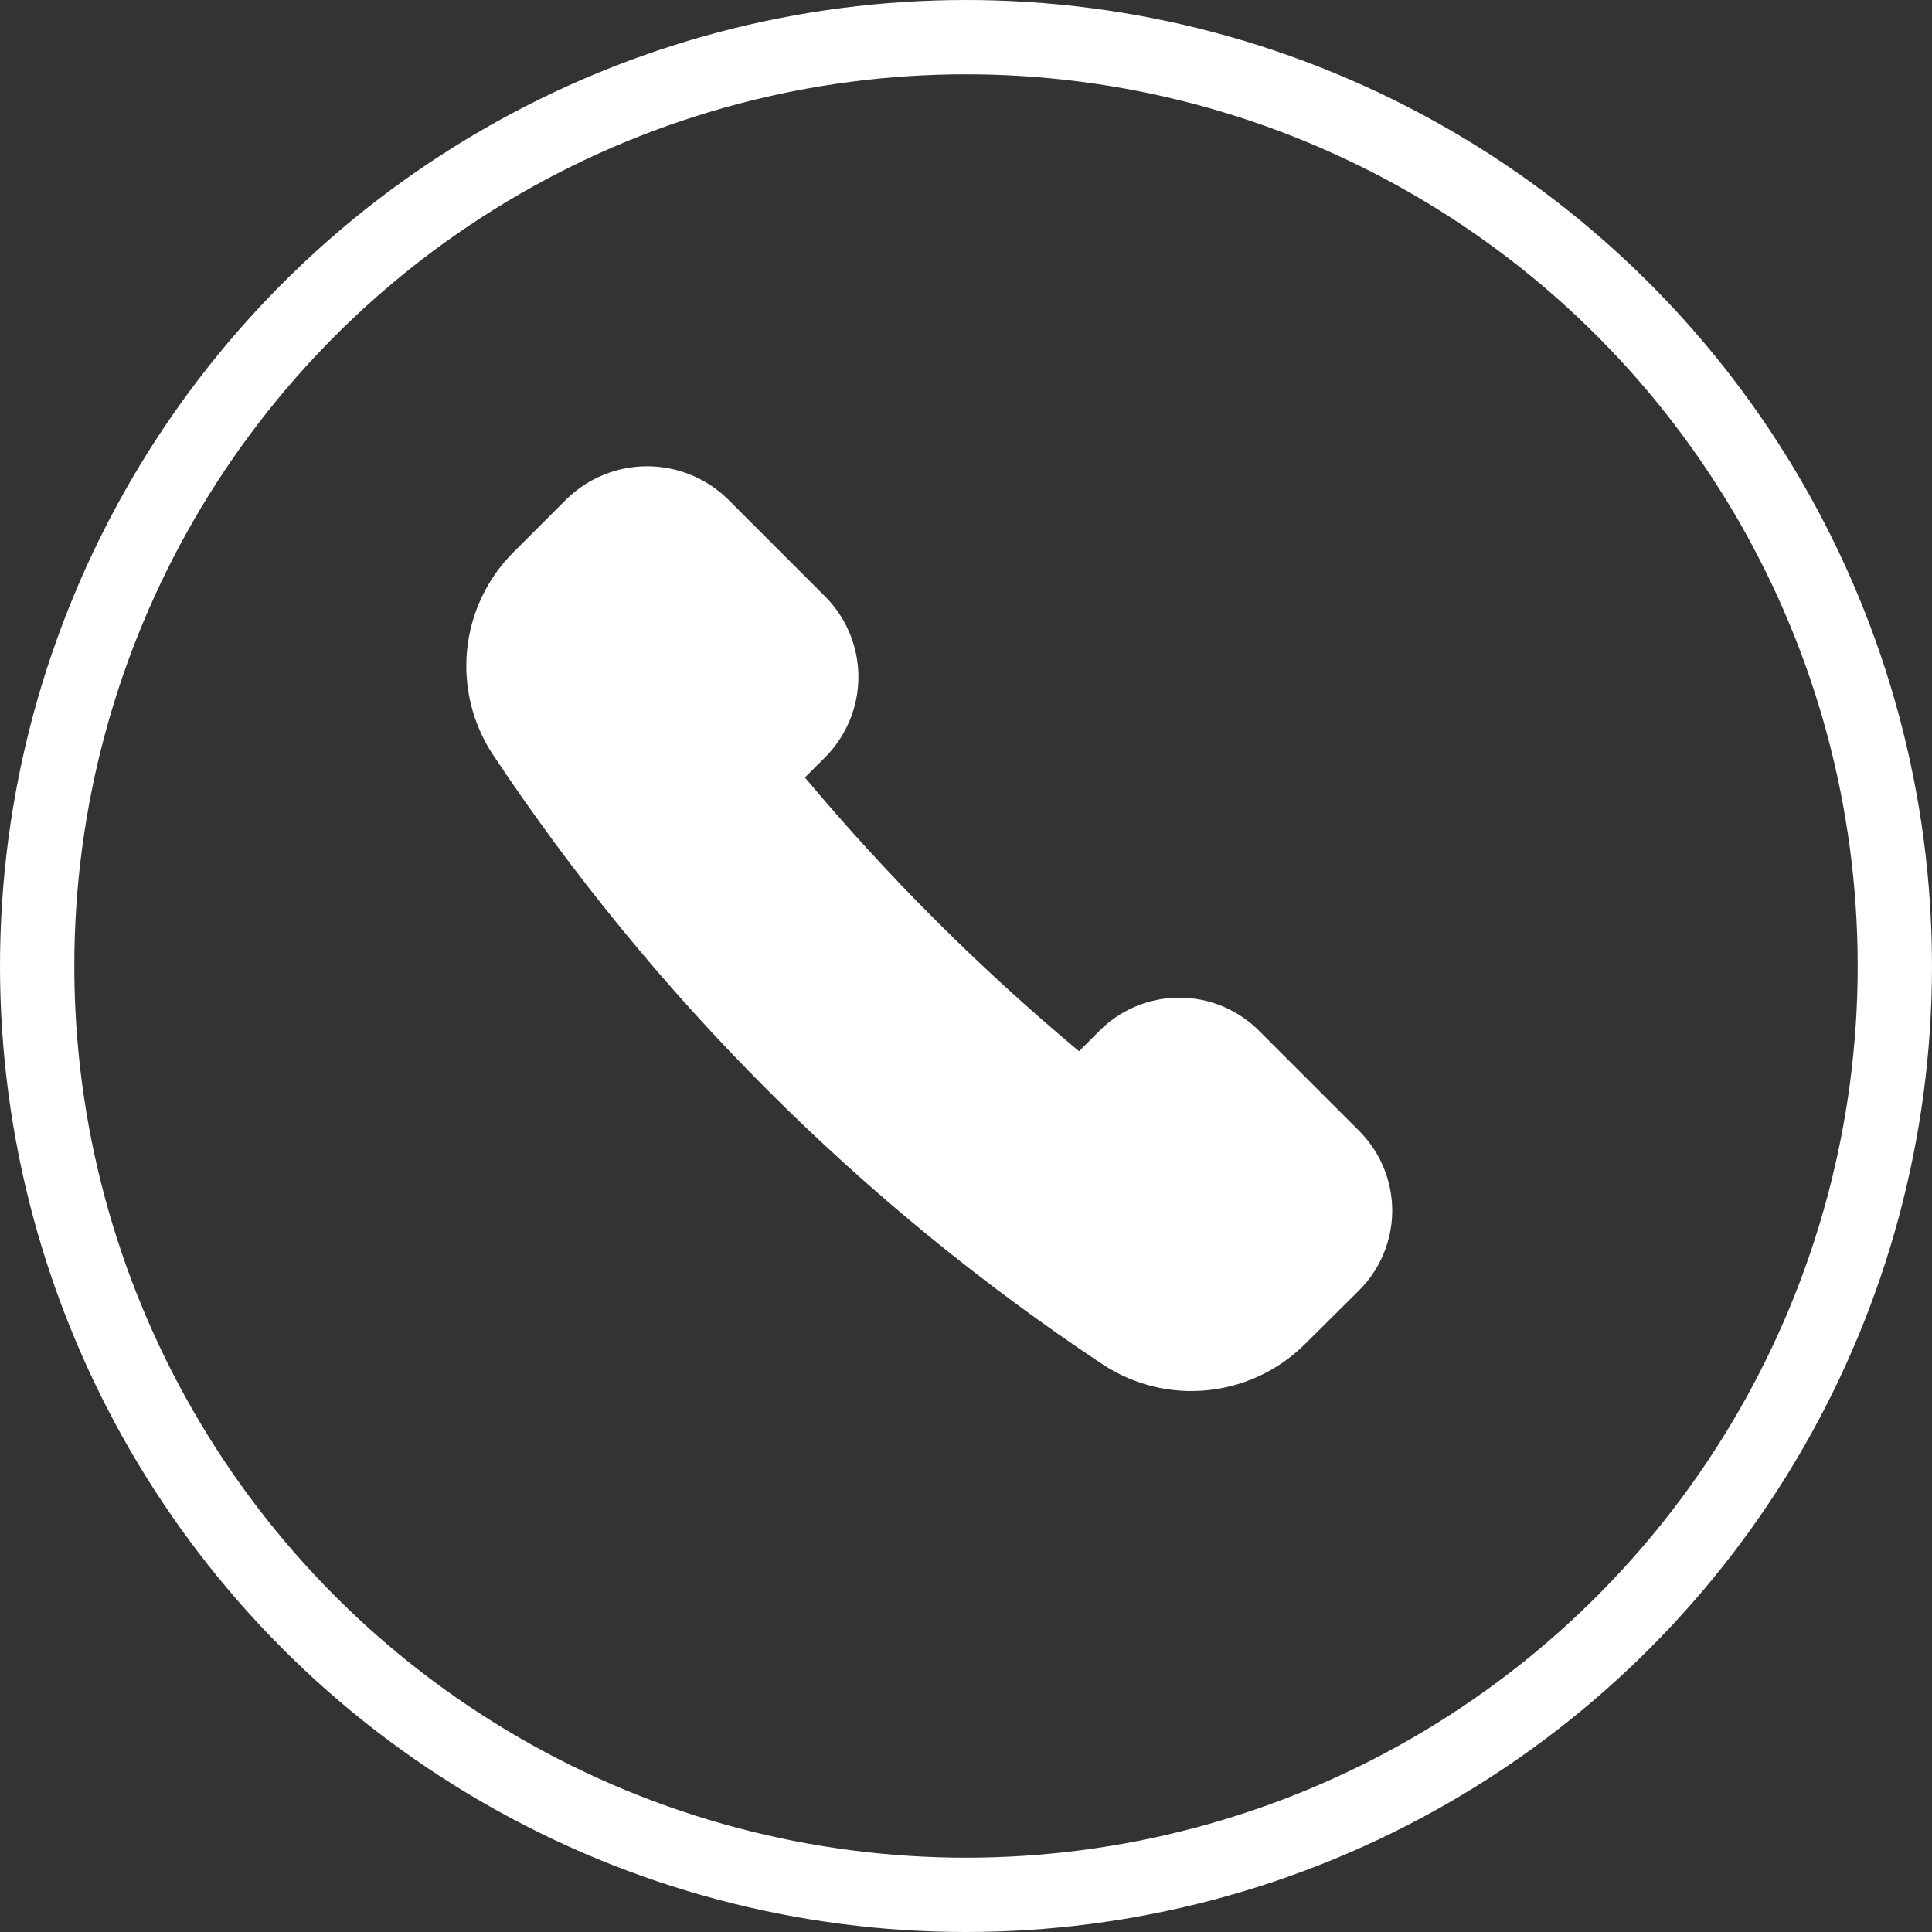 <svg xmlns="http://www.w3.org/2000/svg" width="26" height="26" viewBox="0 0 26 26" fill="none"><rect x="0" y="0" width="26" height="26" fill="#333333" stroke="none"/><circle cx="13" cy="13" r="12.5" stroke="white"></circle><g clip-path="url(#clip0_920_27366)"><path d="M18.28 15.208L16.953 13.881C16.812 13.737 16.643 13.623 16.457 13.544C16.271 13.466 16.072 13.426 15.87 13.426C15.668 13.426 15.468 13.466 15.282 13.544C15.096 13.623 14.928 13.737 14.787 13.881L14.521 14.147C13.184 13.031 11.95 11.799 10.832 10.463L11.103 10.193C11.39 9.905 11.552 9.515 11.552 9.109C11.552 8.703 11.39 8.313 11.103 8.026L9.792 6.715C9.502 6.433 9.114 6.275 8.709 6.275C8.305 6.275 7.916 6.433 7.626 6.715L6.9 7.441C6.552 7.793 6.335 8.254 6.286 8.747C6.237 9.24 6.358 9.735 6.629 10.149C8.794 13.408 11.587 16.202 14.846 18.366C15.261 18.637 15.755 18.759 16.248 18.709C16.741 18.66 17.202 18.443 17.555 18.095L18.28 17.375C18.424 17.234 18.539 17.065 18.617 16.879C18.695 16.693 18.736 16.494 18.736 16.292C18.736 16.09 18.695 15.89 18.617 15.704C18.539 15.518 18.424 15.35 18.28 15.208Z" fill="white"></path></g><defs><clipPath id="clip0_920_27366"><rect width="13" height="13" fill="white" transform="translate(6 6)"></rect></clipPath></defs></svg>